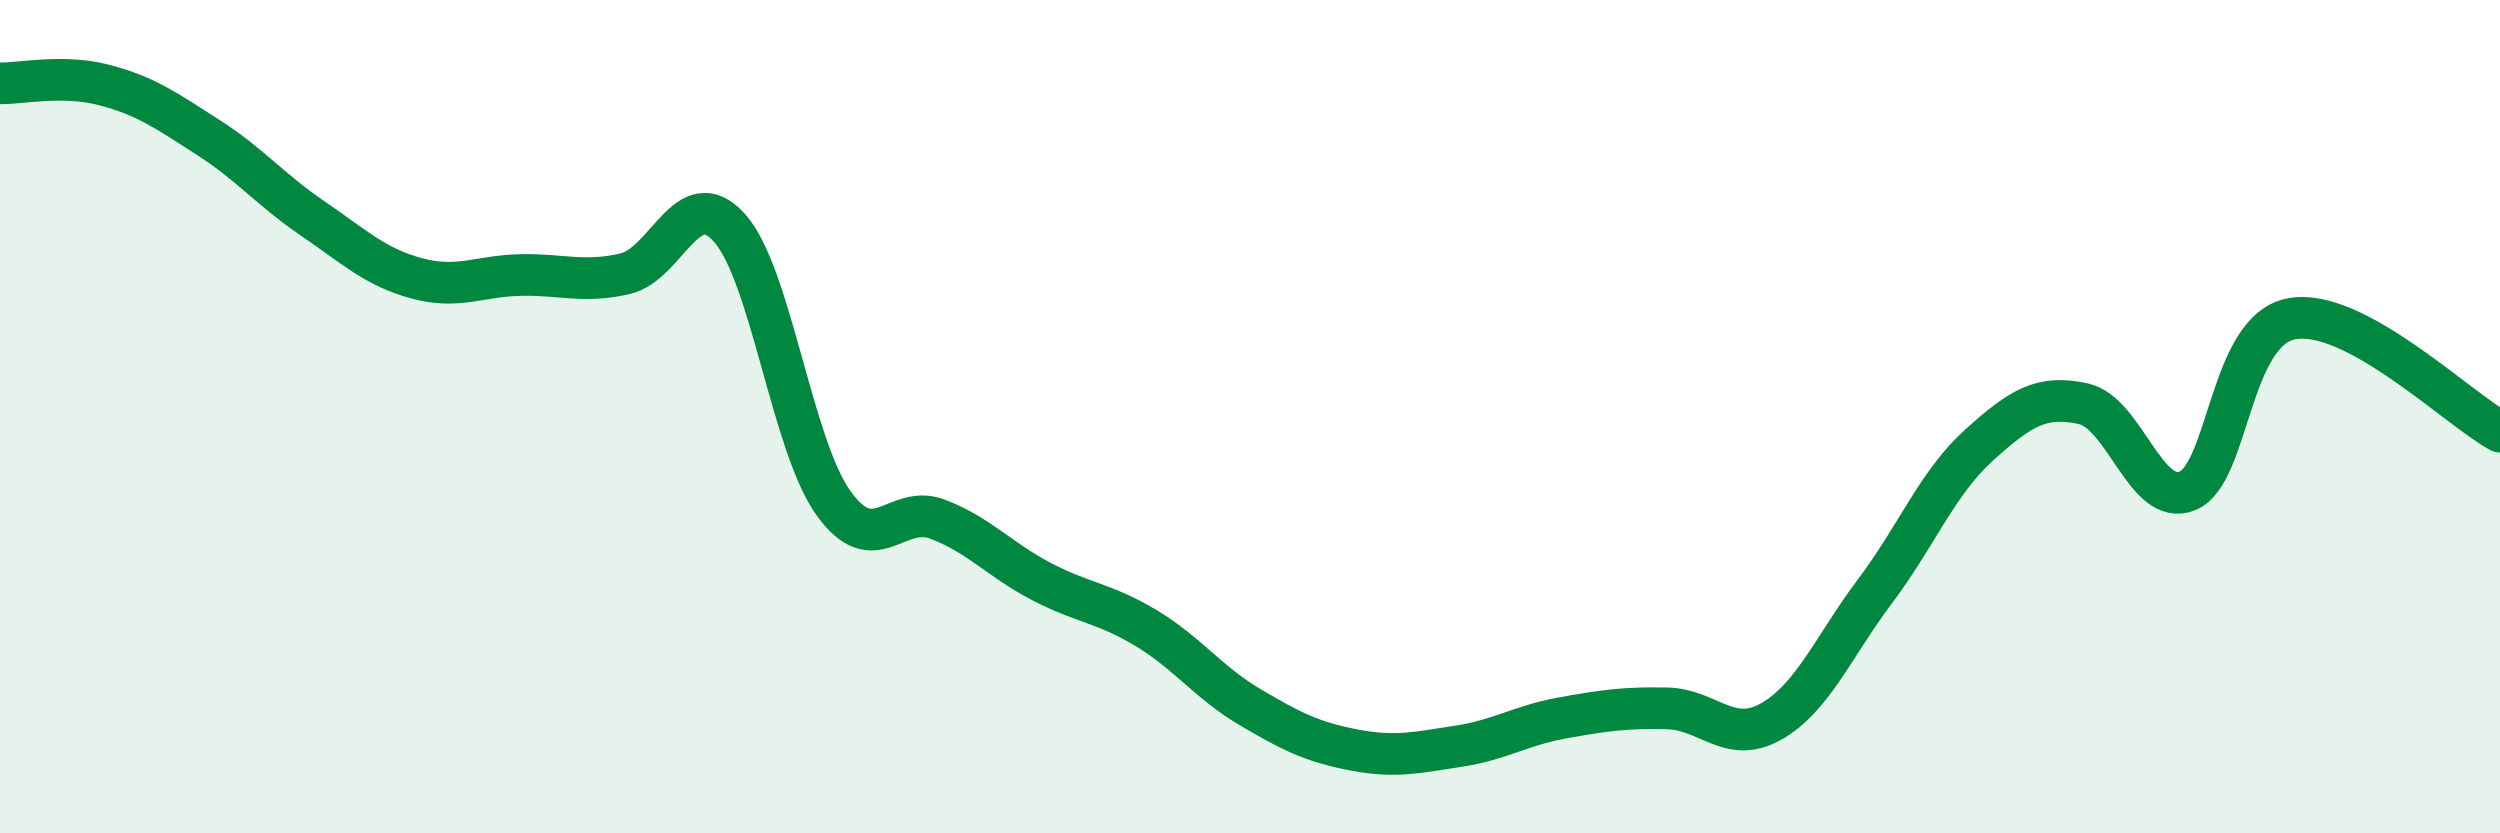 
    <svg width="60" height="20" viewBox="0 0 60 20" xmlns="http://www.w3.org/2000/svg">
      <path
        d="M 0,2 C 0.5,2.01 1.5,1.78 2.5,2.04 C 3.5,2.3 4,2.66 5,3.3 C 6,3.94 6.5,4.56 7.5,5.24 C 8.5,5.92 9,6.41 10,6.68 C 11,6.95 11.5,6.62 12.5,6.6 C 13.5,6.58 14,6.8 15,6.57 C 16,6.34 16.5,4.36 17.5,5.46 C 18.5,6.56 19,10.67 20,12.07 C 21,13.47 21.5,12.08 22.5,12.46 C 23.5,12.84 24,13.44 25,13.96 C 26,14.48 26.5,14.47 27.5,15.07 C 28.5,15.67 29,16.38 30,16.97 C 31,17.56 31.5,17.81 32.5,18 C 33.5,18.19 34,18.06 35,17.91 C 36,17.76 36.5,17.41 37.5,17.23 C 38.5,17.05 39,16.98 40,17 C 41,17.02 41.5,17.88 42.5,17.32 C 43.5,16.76 44,15.52 45,14.19 C 46,12.86 46.5,11.58 47.5,10.68 C 48.5,9.78 49,9.47 50,9.69 C 51,9.91 51.5,12.19 52.5,11.78 C 53.5,11.37 53.5,7.93 55,7.65 C 56.5,7.37 59,9.82 60,10.36L60 20L0 20Z"
        fill="#008740"
        opacity="0.1"
        stroke-linecap="round"
        stroke-linejoin="round"
      />
      <path
        d="M 0,2 C 0.5,2.01 1.5,1.78 2.5,2.04 C 3.5,2.3 4,2.66 5,3.3 C 6,3.94 6.5,4.56 7.5,5.24 C 8.5,5.92 9,6.41 10,6.68 C 11,6.95 11.5,6.62 12.5,6.6 C 13.5,6.58 14,6.8 15,6.57 C 16,6.34 16.5,4.36 17.5,5.46 C 18.5,6.56 19,10.67 20,12.07 C 21,13.47 21.5,12.08 22.5,12.46 C 23.5,12.84 24,13.44 25,13.96 C 26,14.48 26.5,14.47 27.5,15.07 C 28.5,15.67 29,16.38 30,16.97 C 31,17.56 31.5,17.81 32.5,18 C 33.5,18.19 34,18.06 35,17.91 C 36,17.76 36.5,17.41 37.5,17.23 C 38.5,17.05 39,16.98 40,17 C 41,17.02 41.5,17.88 42.5,17.32 C 43.5,16.76 44,15.52 45,14.19 C 46,12.86 46.5,11.58 47.5,10.68 C 48.5,9.78 49,9.47 50,9.69 C 51,9.91 51.5,12.19 52.5,11.78 C 53.5,11.37 53.5,7.93 55,7.65 C 56.5,7.37 59,9.82 60,10.36"
        stroke="#008740"
        stroke-width="1"
        fill="none"
        stroke-linecap="round"
        stroke-linejoin="round"
      />
    </svg>
  